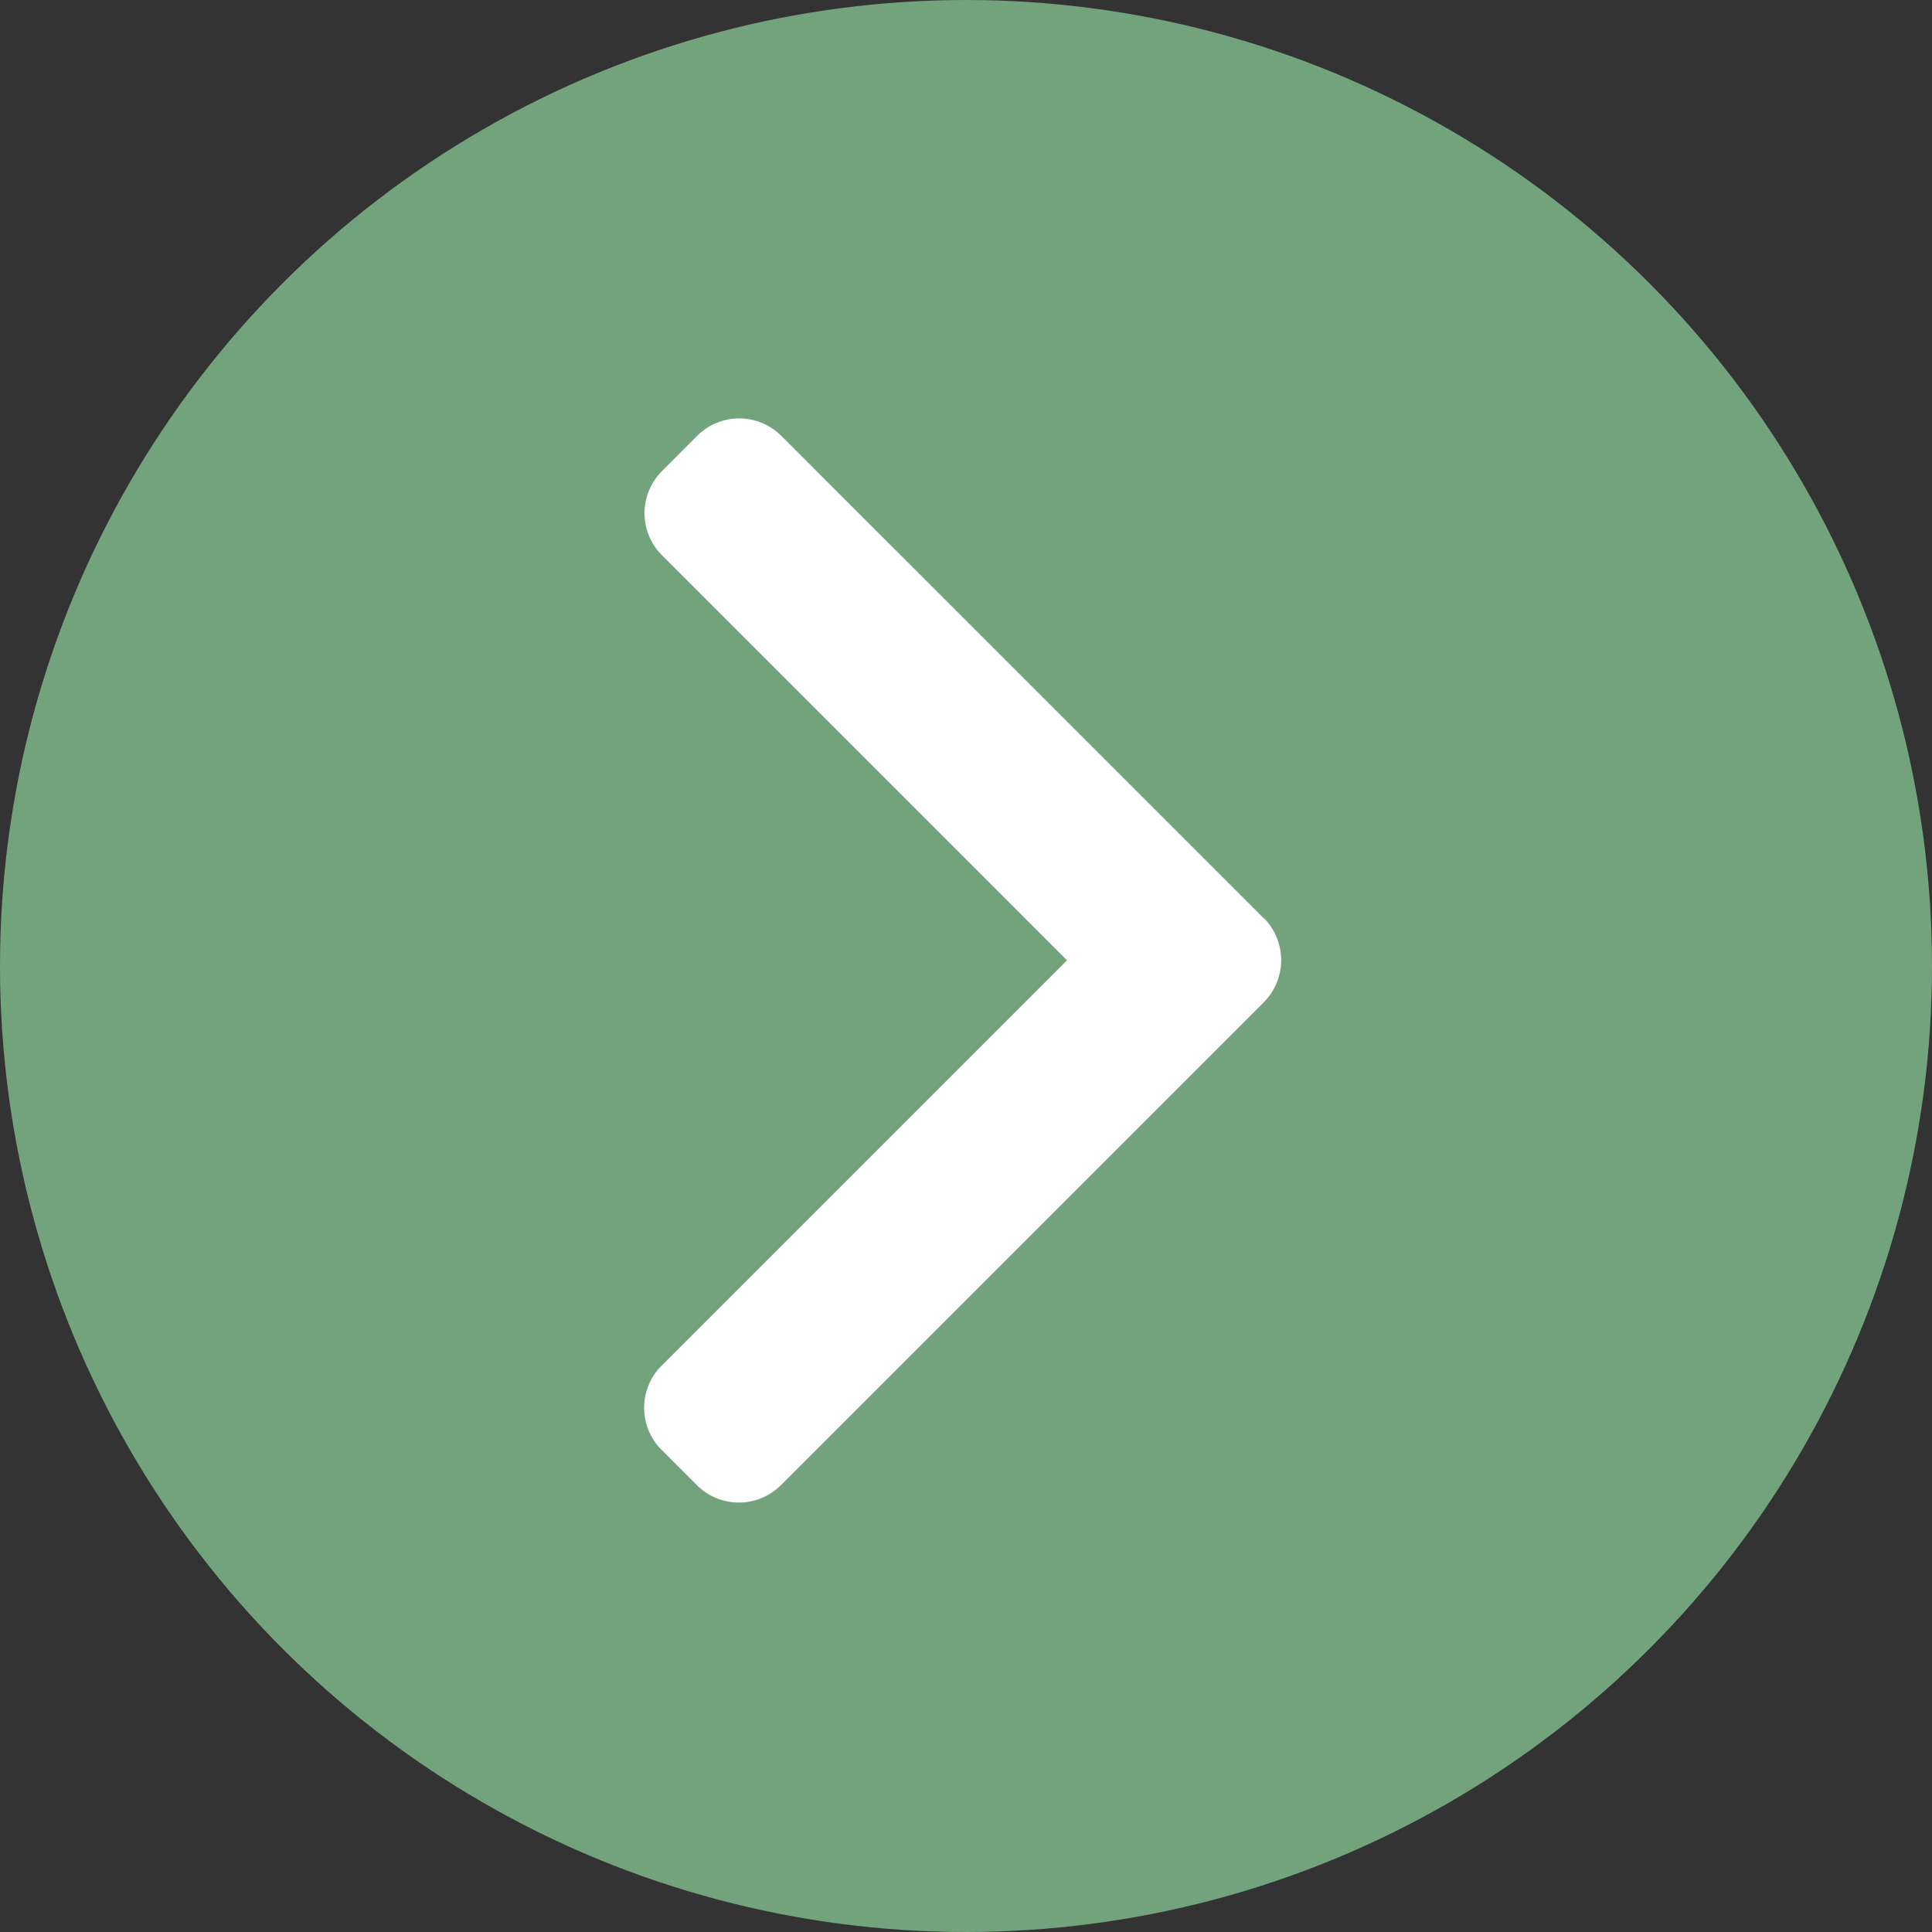 <svg xmlns="http://www.w3.org/2000/svg" width="24" height="24" viewBox="0 0 24 24">
  <rect x="0" y="0" width="24" height="24" fill="#333333" stroke="none"/>
  <g id="ico-arrow-circle_right" data-name="ico-arrow-circle=right" transform="translate(-598 -3023)">
    <circle id="Ellipse_40" data-name="Ellipse 40" cx="12" cy="12" r="12" transform="translate(598 3023)" fill="#73a37c"/>
    <g id="right-arrow_1_" data-name="right-arrow(1)" transform="translate(504.522 3028.198)">
      <g id="Group_1756" data-name="Group 1756" transform="translate(101.478)">
        <path id="Path_24911" data-name="Path 24911" d="M109.176,6.209,103.182.215a.738.738,0,0,0-1.042,0L101.7.656a.738.738,0,0,0,0,1.042l5.033,5.033-5.038,5.038a.738.738,0,0,0,0,1.042l.441.441a.738.738,0,0,0,1.042,0l6-6a.744.744,0,0,0,0-1.046Z" transform="translate(-101.478)" fill="#fff"/>
      </g>
    </g>
  </g>
</svg>
